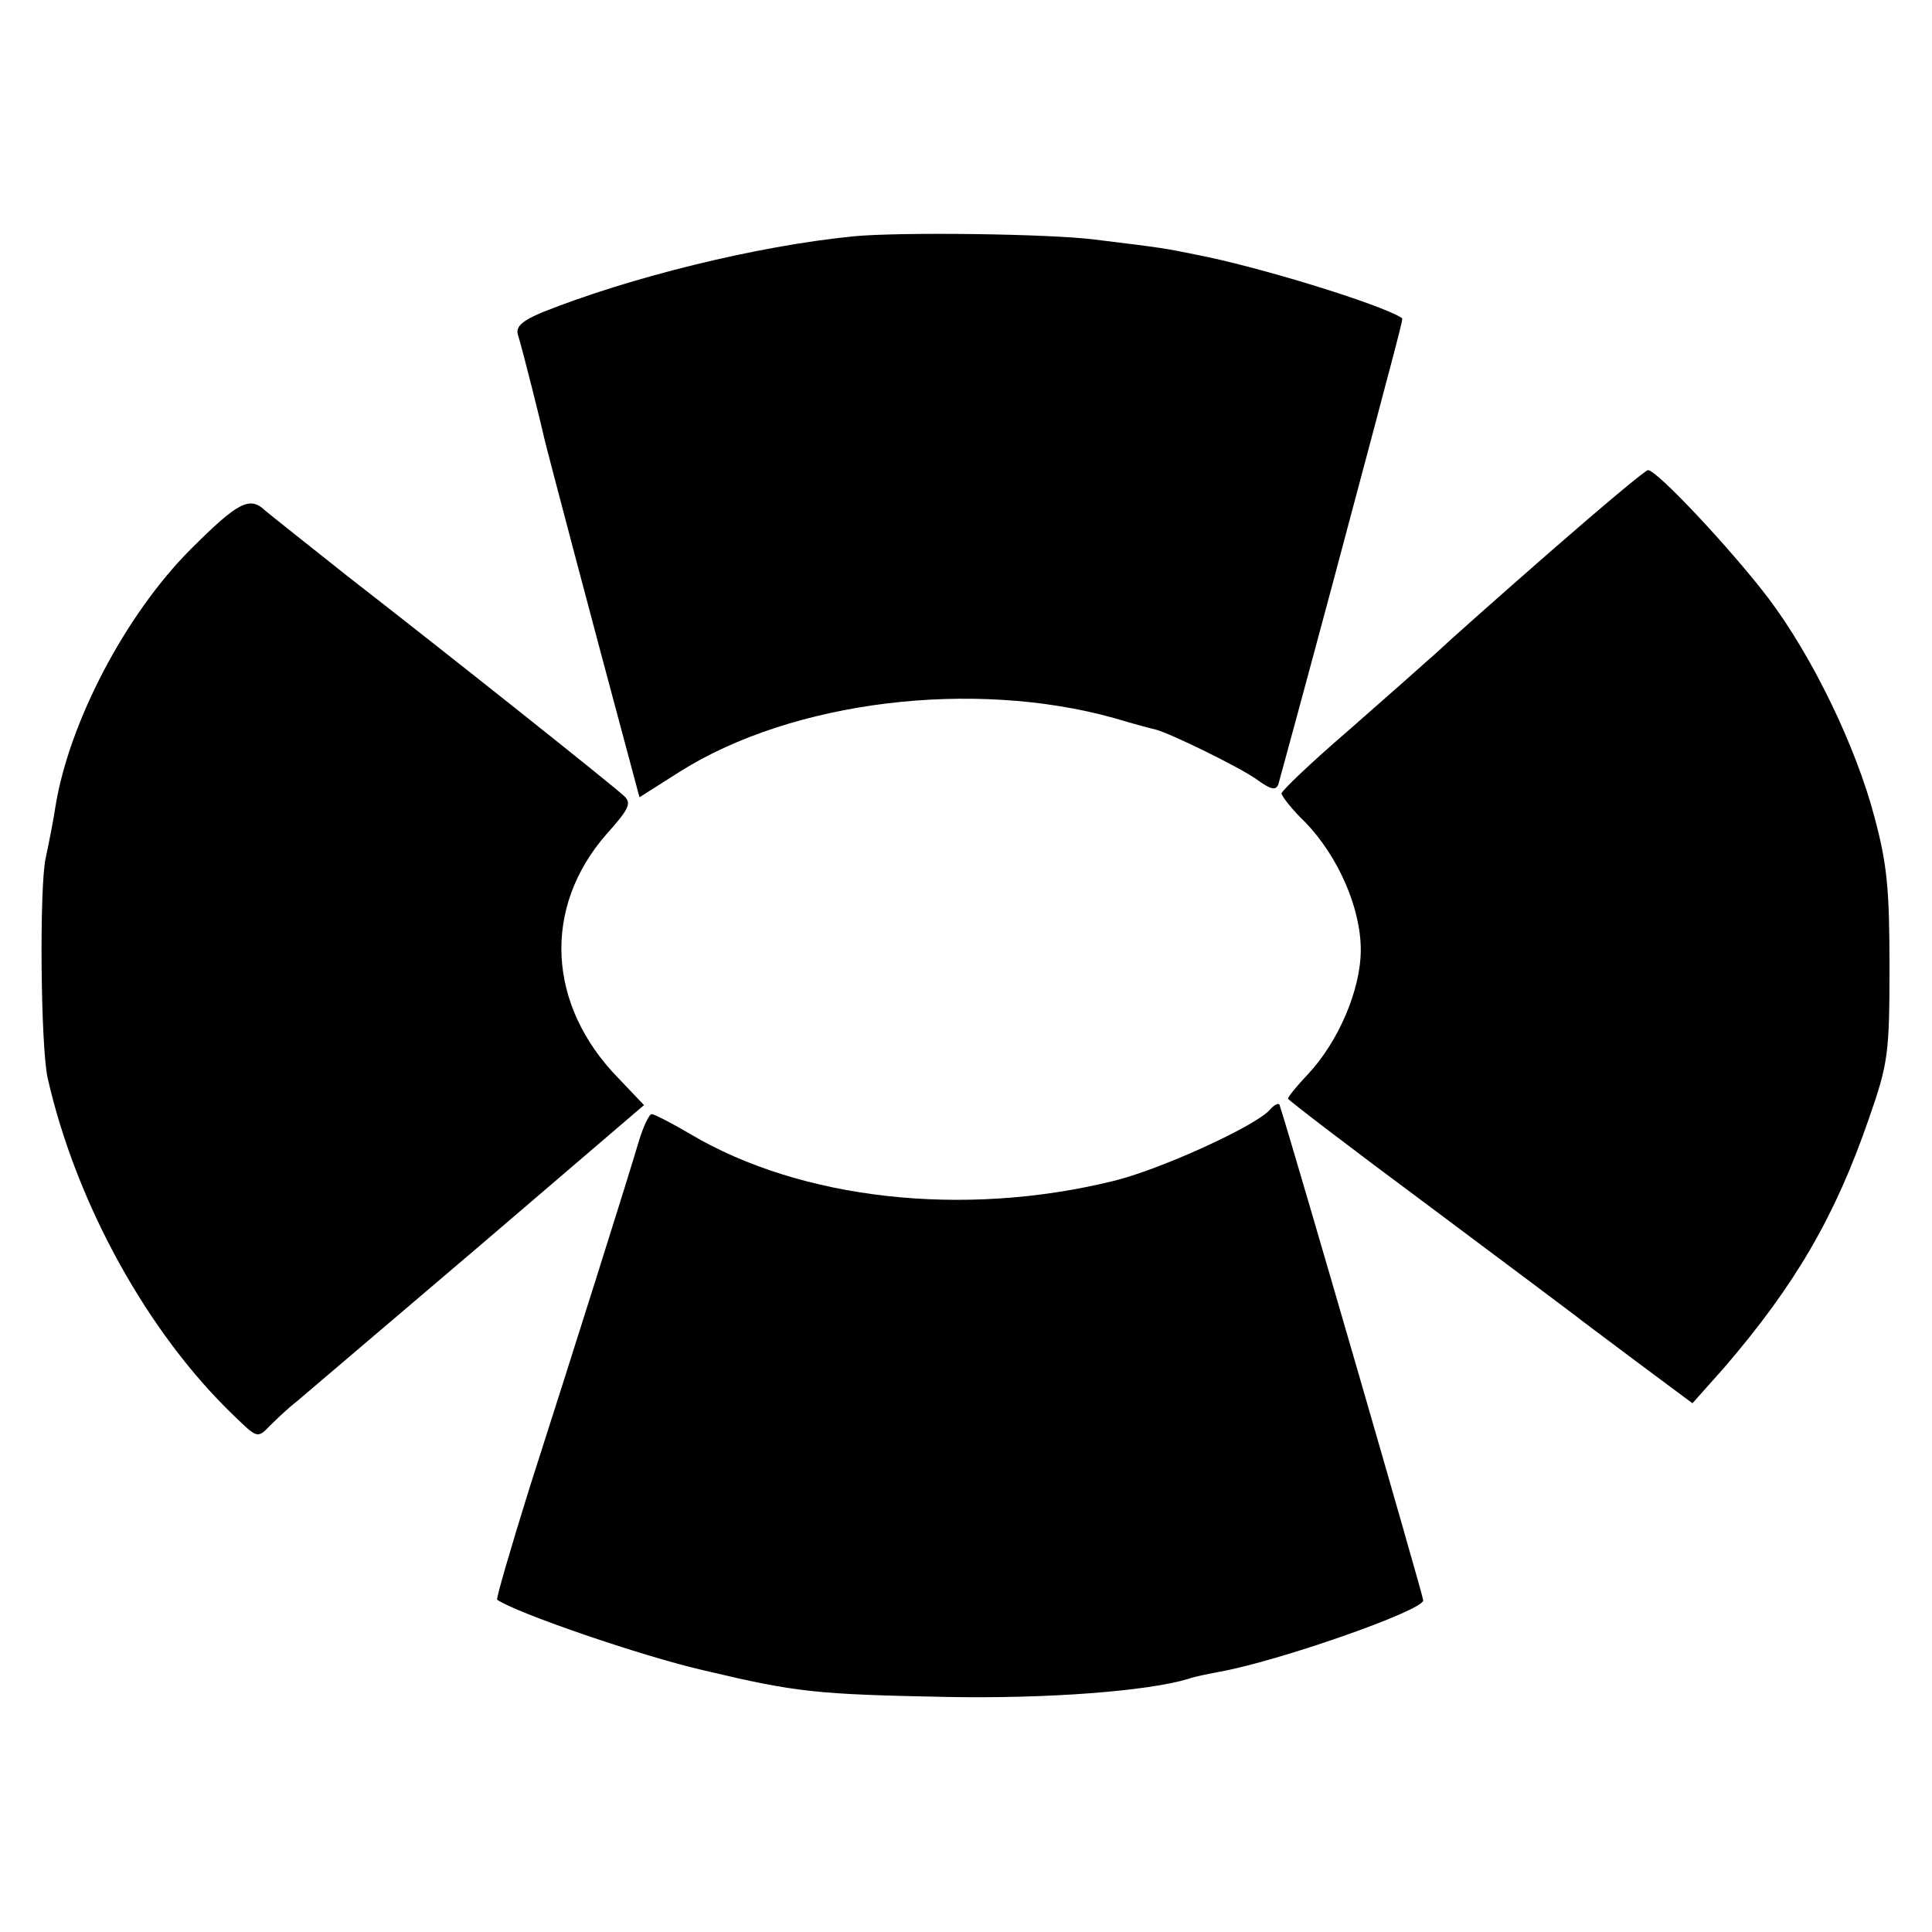 <?xml version="1.0" standalone="no"?>
<!DOCTYPE svg PUBLIC "-//W3C//DTD SVG 20010904//EN"
 "http://www.w3.org/TR/2001/REC-SVG-20010904/DTD/svg10.dtd">
<svg version="1.0" xmlns="http://www.w3.org/2000/svg"
 width="300pt" height="300pt" viewBox="0 0 300 300"
 preserveAspectRatio="xMidYMid meet">
<g transform="translate(0,300) scale(0.1,-0.1)"
fill="#000000" stroke="none">
<path d="M1325 2633 c-151 -15 -348 -64 -483 -118 -31 -13 -41 -22 -38 -34 7
-22 37 -142 41 -161 3 -14 81 -309 126 -476 l22 -82 63 40 c175 110 455 144
674 83 30 -9 60 -17 65 -18 25 -7 129 -58 156 -77 22 -16 30 -18 34 -8 2 7 41
150 86 318 107 401 108 405 106 406 -31 21 -226 81 -322 99 -44 9 -48 10 -155
23 -69 9 -304 12 -375 5z"/>
<path d="M2408 2144 c-79 -69 -159 -140 -178 -158 -19 -17 -81 -72 -137 -121
-57 -49 -103 -93 -103 -97 0 -4 16 -25 37 -45 51 -53 86 -133 86 -198 0 -62
-35 -143 -82 -193 -17 -18 -31 -35 -31 -38 0 -2 98 -77 218 -166 119 -89 222
-166 227 -170 6 -5 49 -37 97 -73 l86 -64 49 55 c111 129 173 236 225 387 30
86 32 101 32 237 0 120 -4 159 -23 230 -29 111 -97 251 -165 341 -57 75 -173
199 -187 199 -4 0 -72 -57 -151 -126z"/>
<path d="M296 2147 c-101 -101 -189 -269 -210 -400 -3 -20 -10 -56 -15 -79
-10 -44 -8 -293 3 -342 44 -194 155 -396 290 -525 35 -34 36 -35 55 -15 10 10
29 28 42 38 13 11 140 119 282 240 l257 220 -39 41 c-112 114 -119 266 -19
380 35 39 39 48 27 59 -18 17 -277 223 -429 341 -63 50 -121 96 -128 102 -24
23 -42 14 -116 -60z"/>
<path d="M1972 1277 c-21 -25 -172 -94 -244 -111 -232 -57 -484 -29 -656 73
-29 17 -56 31 -60 31 -4 0 -13 -19 -20 -42 -17 -58 -101 -324 -169 -536 -30
-96 -53 -175 -51 -176 28 -20 225 -88 322 -110 143 -34 174 -37 376 -41 157
-3 312 9 375 28 11 4 33 8 48 11 91 16 317 95 317 111 0 7 -201 701 -223 769
-1 4 -8 1 -15 -7z"/>
</g>
</svg>
